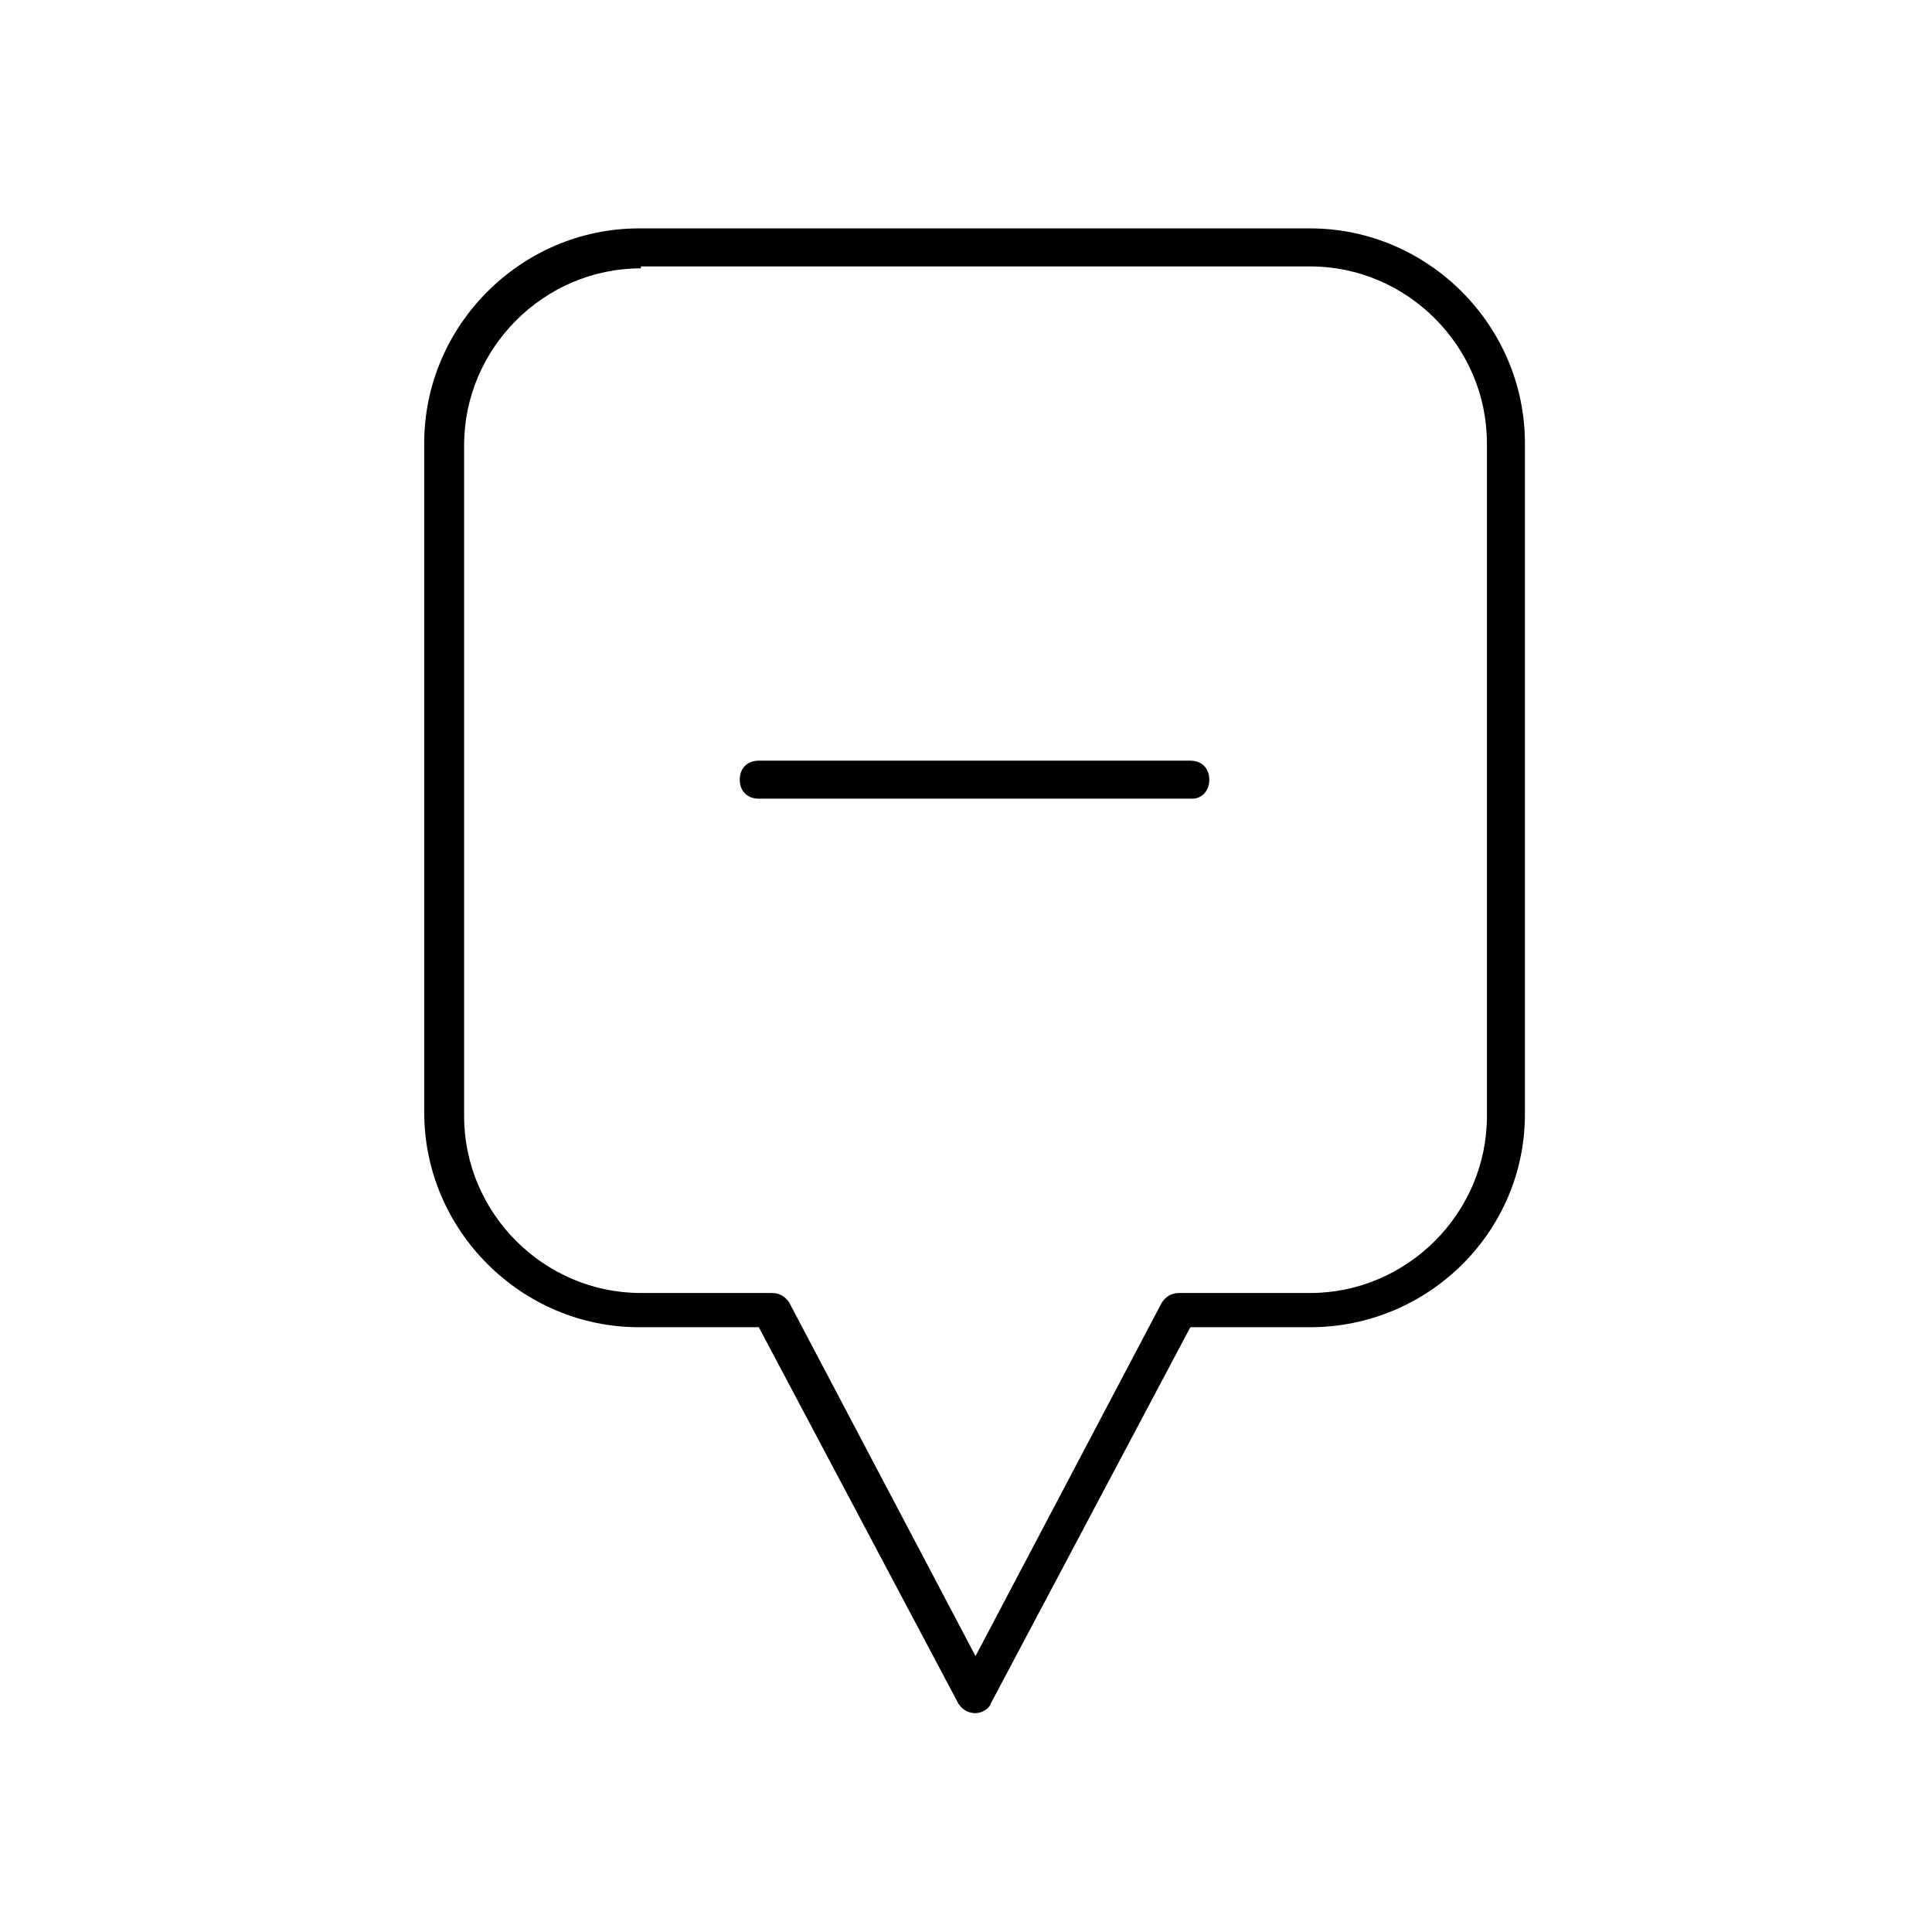 <?xml version="1.0" encoding="UTF-8"?>
<!-- Uploaded to: SVG Repo, www.svgrepo.com, Generator: SVG Repo Mixer Tools -->
<svg fill="#000000" width="800px" height="800px" version="1.1" viewBox="144 144 512 512" xmlns="http://www.w3.org/2000/svg">
 <g>
  <path d="m402.52 598c-2.016 0-3.527-1.008-4.535-2.519l-52.898-99.754h-31.738c-31.234 0-56.93-25.695-56.93-56.93v-177.34c0-31.234 25.695-56.93 56.93-56.93h177.84c31.234 0 56.93 25.695 56.93 56.93v177.84c0 31.238-25.691 56.43-56.93 56.43h-31.738l-52.902 99.754c-0.504 1.512-2.519 2.519-4.031 2.519zm-88.668-382.89c-25.695 0-46.855 21.16-46.855 46.855v177.84c0 25.695 21.16 46.855 46.855 46.855h34.762c2.016 0 3.527 1.008 4.535 2.519l49.375 93.707 49.375-93.707c1.008-1.512 2.519-2.519 4.535-2.519h34.762c25.695 0 46.855-21.16 46.855-46.855l-0.004-178.35c0-25.695-21.16-46.855-46.855-46.855l-177.34 0.004z"/>
  <path d="m459.95 355.66h-114.87c-3.023 0-5.039-2.016-5.039-5.039s2.016-5.039 5.039-5.039h114.36c3.023 0 5.039 2.016 5.039 5.039s-2.012 5.039-4.531 5.039z"/>
 </g>
</svg>
